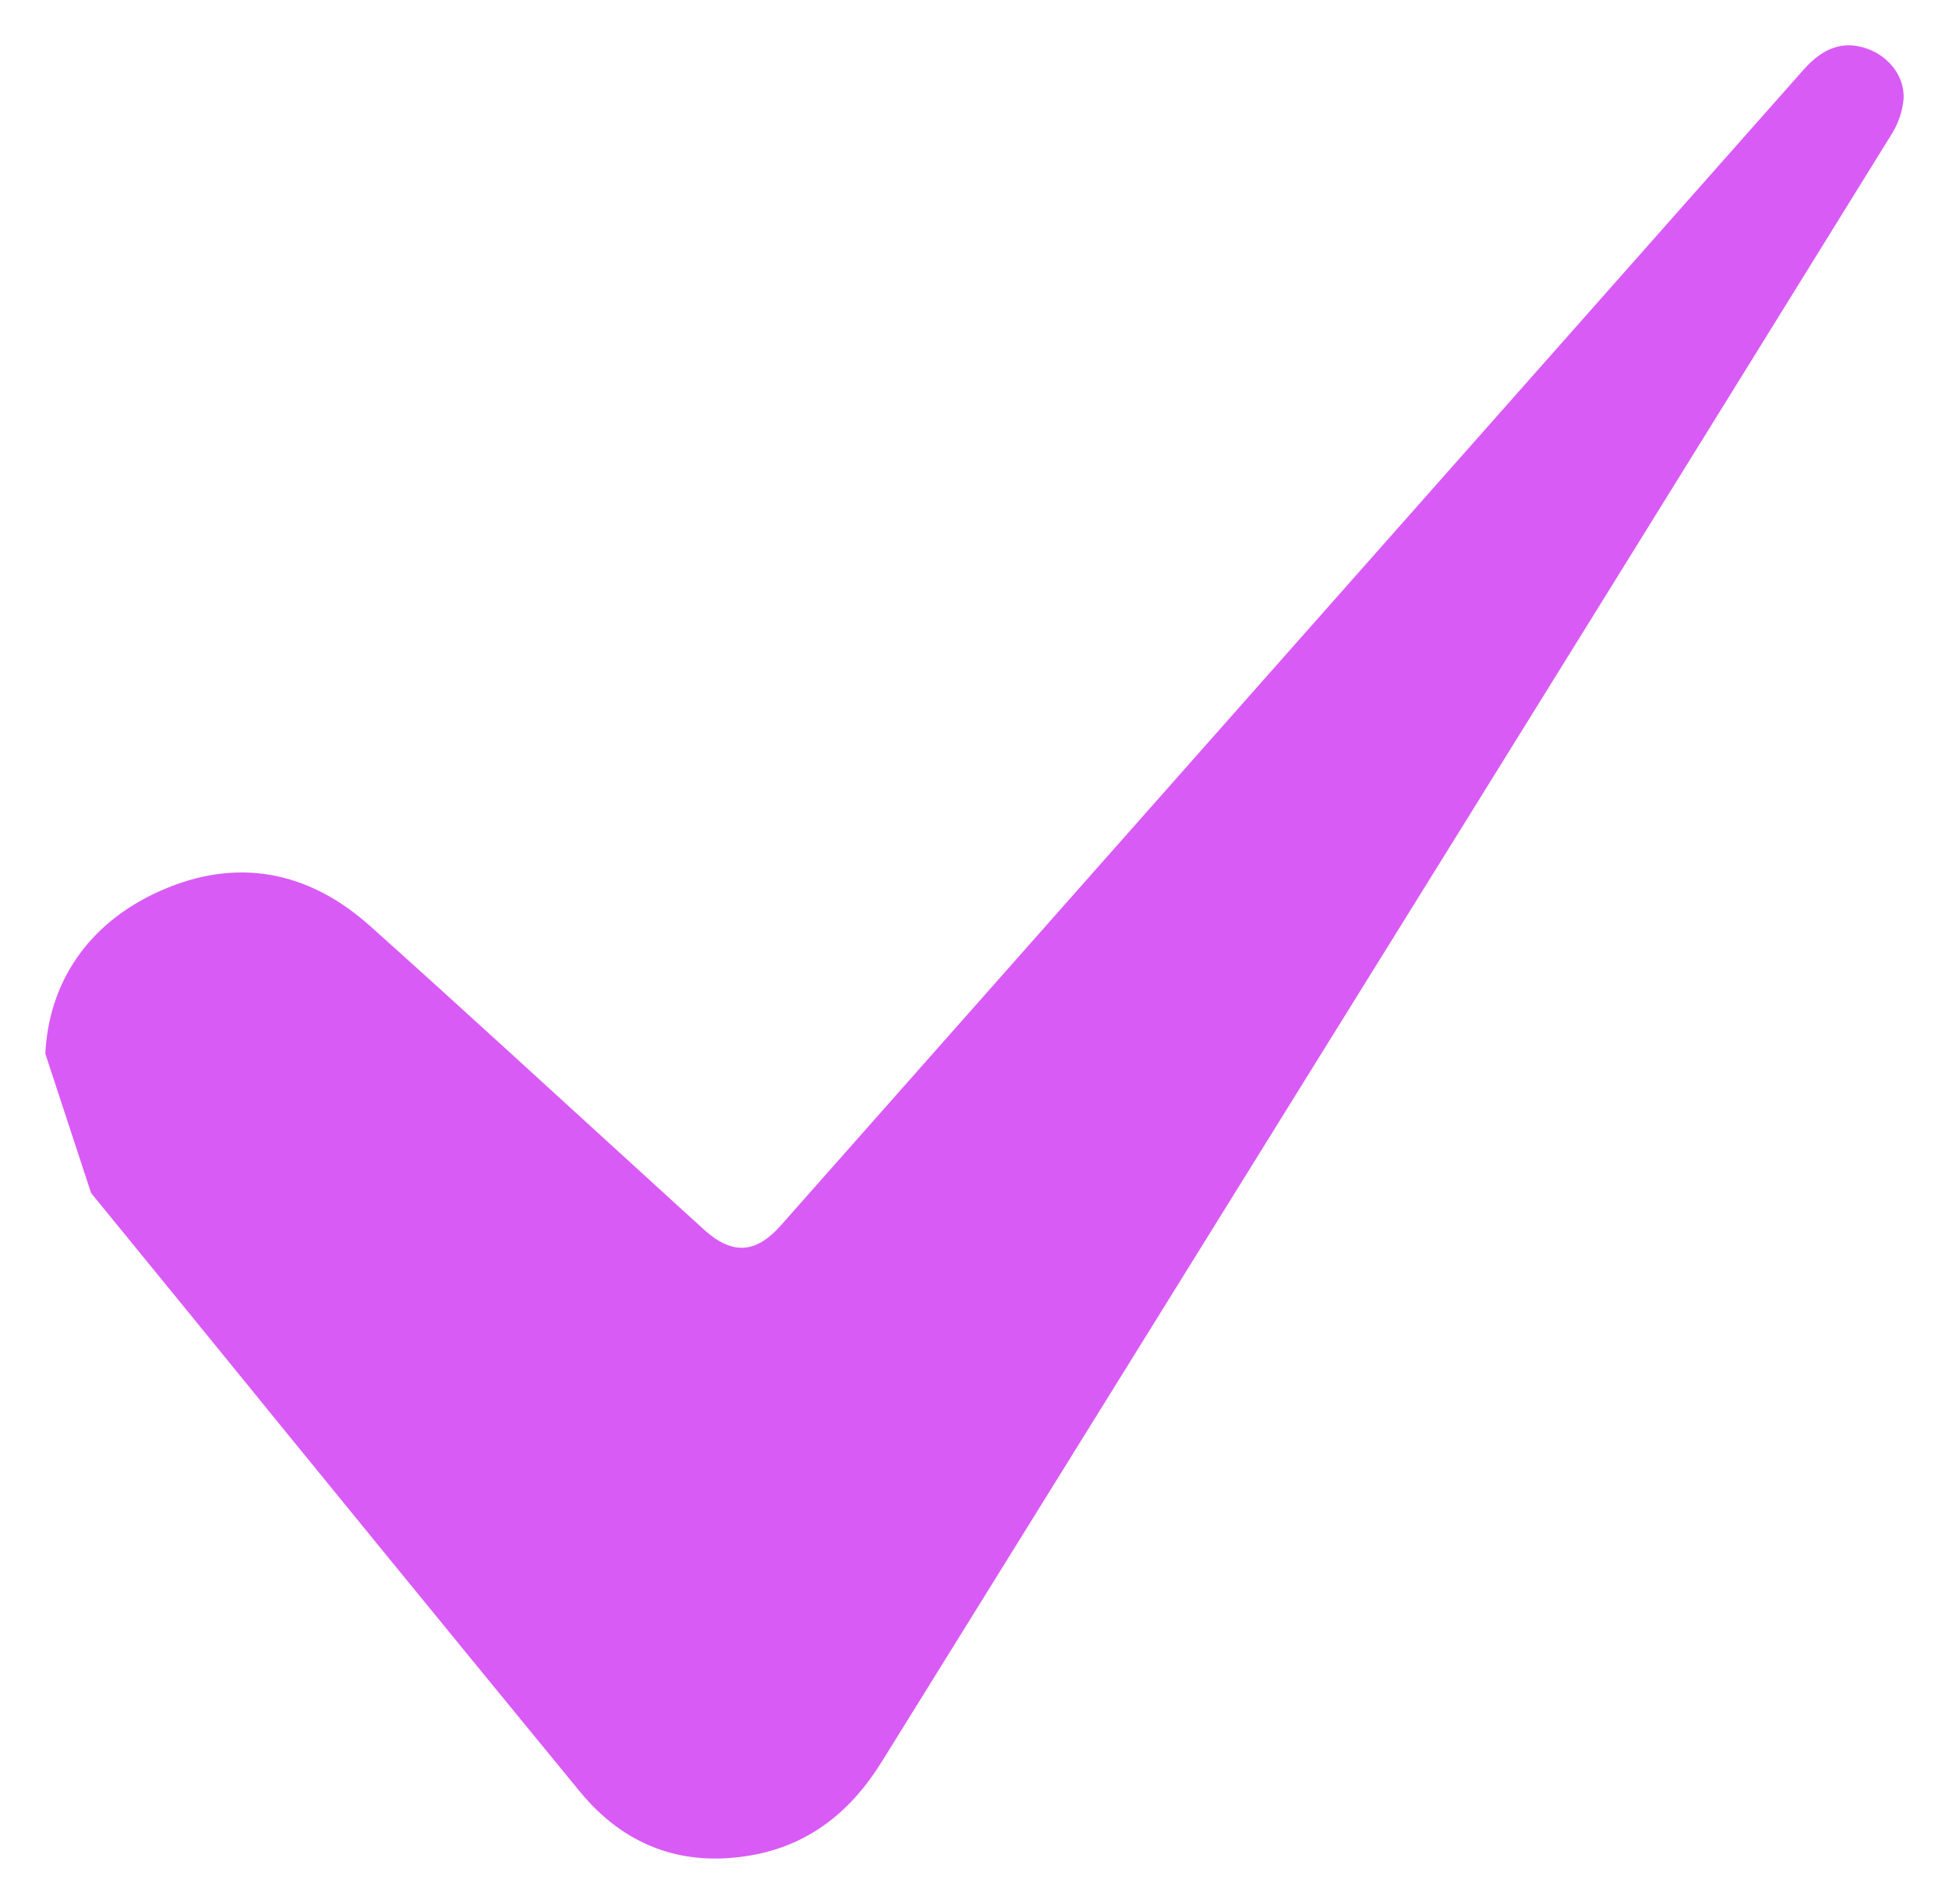 <?xml version="1.0" encoding="UTF-8"?> <svg xmlns="http://www.w3.org/2000/svg" viewBox="5591 4682 43 42" data-guides="{&quot;vertical&quot;:[],&quot;horizontal&quot;:[]}"><path fill="#D95BF5" stroke="none" fill-opacity="1" stroke-width="1" stroke-opacity="1" id="tSvg176c638fb53" title="Path 7" d="M 5592 4705.245 C 5592.071 4703.741 5592.884 4702.385 5594.542 4701.65C 5596.222 4700.905 5597.801 4701.208 5599.164 4702.427C 5601.242 4704.285 5603.291 4706.175 5605.353 4708.051C 5605.747 4708.41 5606.139 4708.77 5606.535 4709.128C 5607.152 4709.686 5607.674 4709.659 5608.227 4709.033C 5611.539 4705.292 5614.849 4701.551 5618.159 4697.809C 5622.369 4693.052 5626.578 4688.296 5630.789 4683.54C 5631.235 4683.036 5631.685 4682.892 5632.202 4683.077C 5632.673 4683.246 5633.028 4683.687 5632.998 4684.189C 5632.97 4684.472 5632.874 4684.745 5632.719 4684.984C 5628.569 4691.687 5624.413 4698.387 5620.251 4705.083C 5616.984 4710.346 5613.716 4715.609 5610.449 4720.872C 5609.773 4721.961 5608.85 4722.706 5607.57 4722.929C 5606.044 4723.195 5604.768 4722.711 5603.79 4721.519C 5600.931 4718.034 5598.079 4714.542 5595.235 4711.044C 5594.494 4710.136 5593.752 4709.228 5593.01 4708.319"></path><defs></defs></svg> 